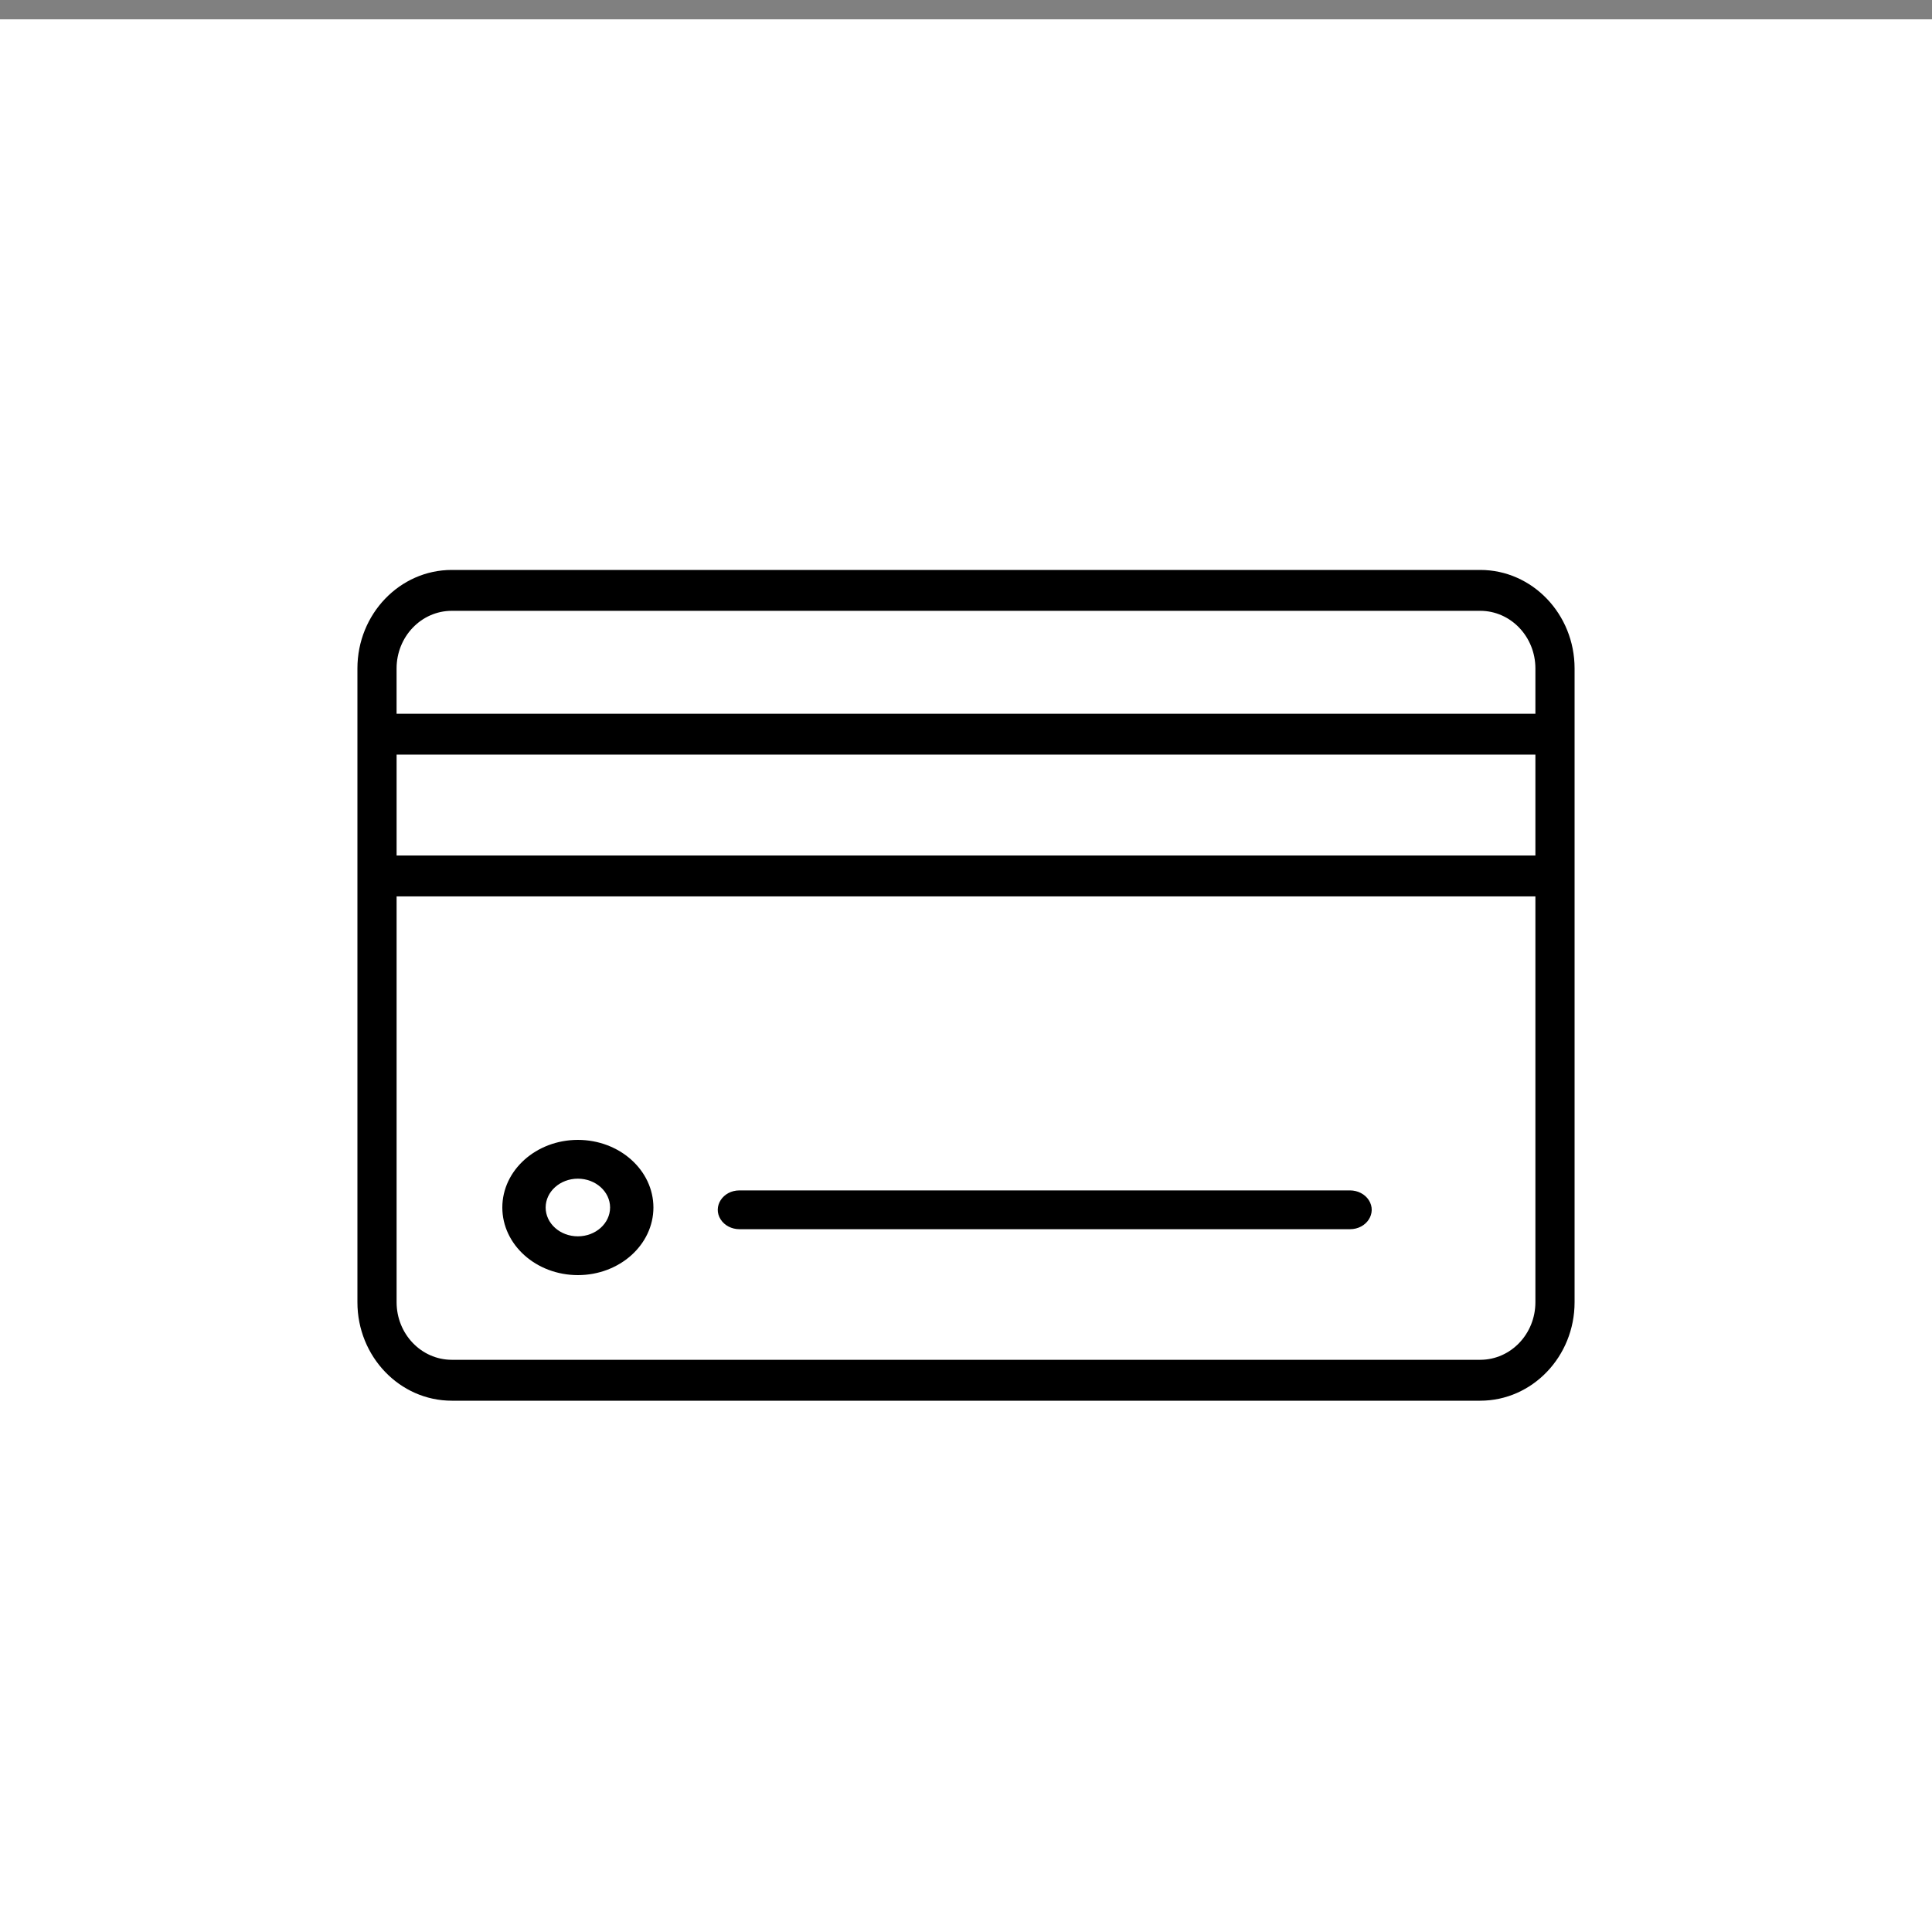 <?xml version="1.0" encoding="UTF-8"?> <svg xmlns="http://www.w3.org/2000/svg" viewBox="1950 2450 100 100" width="100" height="100" data-guides="{&quot;vertical&quot;:[],&quot;horizontal&quot;:[]}"><rect x="1950" y="2450" width="100" height="100" fill="#808080" stroke="none"/><path fill="#ffffff" stroke="none" fill-opacity="1" stroke-width="1" stroke-opacity="1" color="rgb(51, 51, 51)" fill-rule="evenodd" font-size-adjust="none" x="0" y="0" width="100" height="100" rx="50" ry="50" id="tSvg17e9ead4885" title="Rectangle 3" d="M 1950 2451 C 1983.334 2451 2016.667 2451 2050 2451C 2050 2484.333 2050 2517.667 2050 2551C 2016.667 2551 1983.334 2551 1950 2551C 1950 2517.667 1950 2484.333 1950 2451Z"></path><path fill="#000000" stroke="#000000" fill-opacity="1" stroke-width="0" stroke-opacity="1" color="rgb(51, 51, 51)" fill-rule="evenodd" font-size-adjust="none" id="tSvg13e37fb3a12" title="Path 5" d="M 2026.618 2479.5 C 2008.873 2479.5 1991.128 2479.5 1973.383 2479.5C 1970.691 2479.5 1968.5 2481.786 1968.5 2484.596C 1968.5 2495.532 1968.5 2506.469 1968.5 2517.405C 1968.5 2520.215 1970.691 2522.5 1973.383 2522.5C 1991.128 2522.5 2008.873 2522.5 2026.618 2522.5C 2029.31 2522.5 2031.5 2520.215 2031.5 2517.405C 2031.5 2506.469 2031.5 2495.532 2031.5 2484.596C 2031.5 2481.786 2029.31 2479.5 2026.618 2479.5ZM 1973.382 2481.616 C 1991.127 2481.616 2008.872 2481.616 2026.617 2481.616C 2028.193 2481.618 2029.47 2482.951 2029.472 2484.596C 2029.472 2485.378 2029.472 2486.161 2029.472 2486.943C 2009.824 2486.943 1990.175 2486.943 1970.527 2486.943C 1970.527 2486.161 1970.527 2485.378 1970.527 2484.596C 1970.529 2482.951 1971.806 2481.618 1973.382 2481.616ZM 2029.472 2494.281 C 2009.824 2494.281 1990.176 2494.281 1970.528 2494.281C 1970.528 2492.54 1970.528 2490.799 1970.528 2489.059C 1990.176 2489.059 2009.824 2489.059 2029.472 2489.059C 2029.472 2490.799 2029.472 2492.54 2029.472 2494.281ZM 2026.618 2520.383 C 2008.873 2520.383 1991.128 2520.383 1973.383 2520.383C 1971.807 2520.381 1970.53 2519.049 1970.528 2517.404C 1970.528 2510.402 1970.528 2503.4 1970.528 2496.397C 1990.176 2496.397 2009.824 2496.397 2029.472 2496.397C 2029.472 2503.4 2029.472 2510.402 2029.472 2517.404C 2029.47 2519.049 2028.194 2520.381 2026.618 2520.383Z"></path><path fill="#000000" stroke="#000000" fill-opacity="1" stroke-width="0" stroke-opacity="1" color="rgb(51, 51, 51)" fill-rule="evenodd" font-size-adjust="none" id="tSvg18d54088869" title="Path 6" d="M 1979.91 2509 C 1977.751 2509.003 1976.002 2510.569 1976 2512.501C 1976.003 2514.433 1977.752 2515.998 1979.91 2516C 1982.068 2515.999 1983.818 2514.433 1983.821 2512.501C 1983.819 2510.569 1982.069 2509.002 1979.91 2509ZM 1979.91 2513.992 C 1978.99 2513.992 1978.244 2513.325 1978.243 2512.501C 1978.243 2511.678 1978.991 2511.008 1979.91 2511.008C 1980.831 2511.009 1981.577 2511.677 1981.578 2512.501C 1981.576 2513.325 1980.83 2513.992 1979.91 2513.992ZM 2019.877 2511.615 C 2009.343 2511.615 1998.808 2511.615 1988.274 2511.615C 1987.411 2511.615 1986.871 2512.452 1987.303 2513.121C 1987.503 2513.432 1987.873 2513.623 1988.274 2513.623C 1998.808 2513.623 2009.343 2513.623 2019.877 2513.623C 2020.74 2513.623 2021.28 2512.787 2020.848 2512.117C 2020.648 2511.807 2020.277 2511.615 2019.877 2511.615Z"></path><defs></defs></svg> 